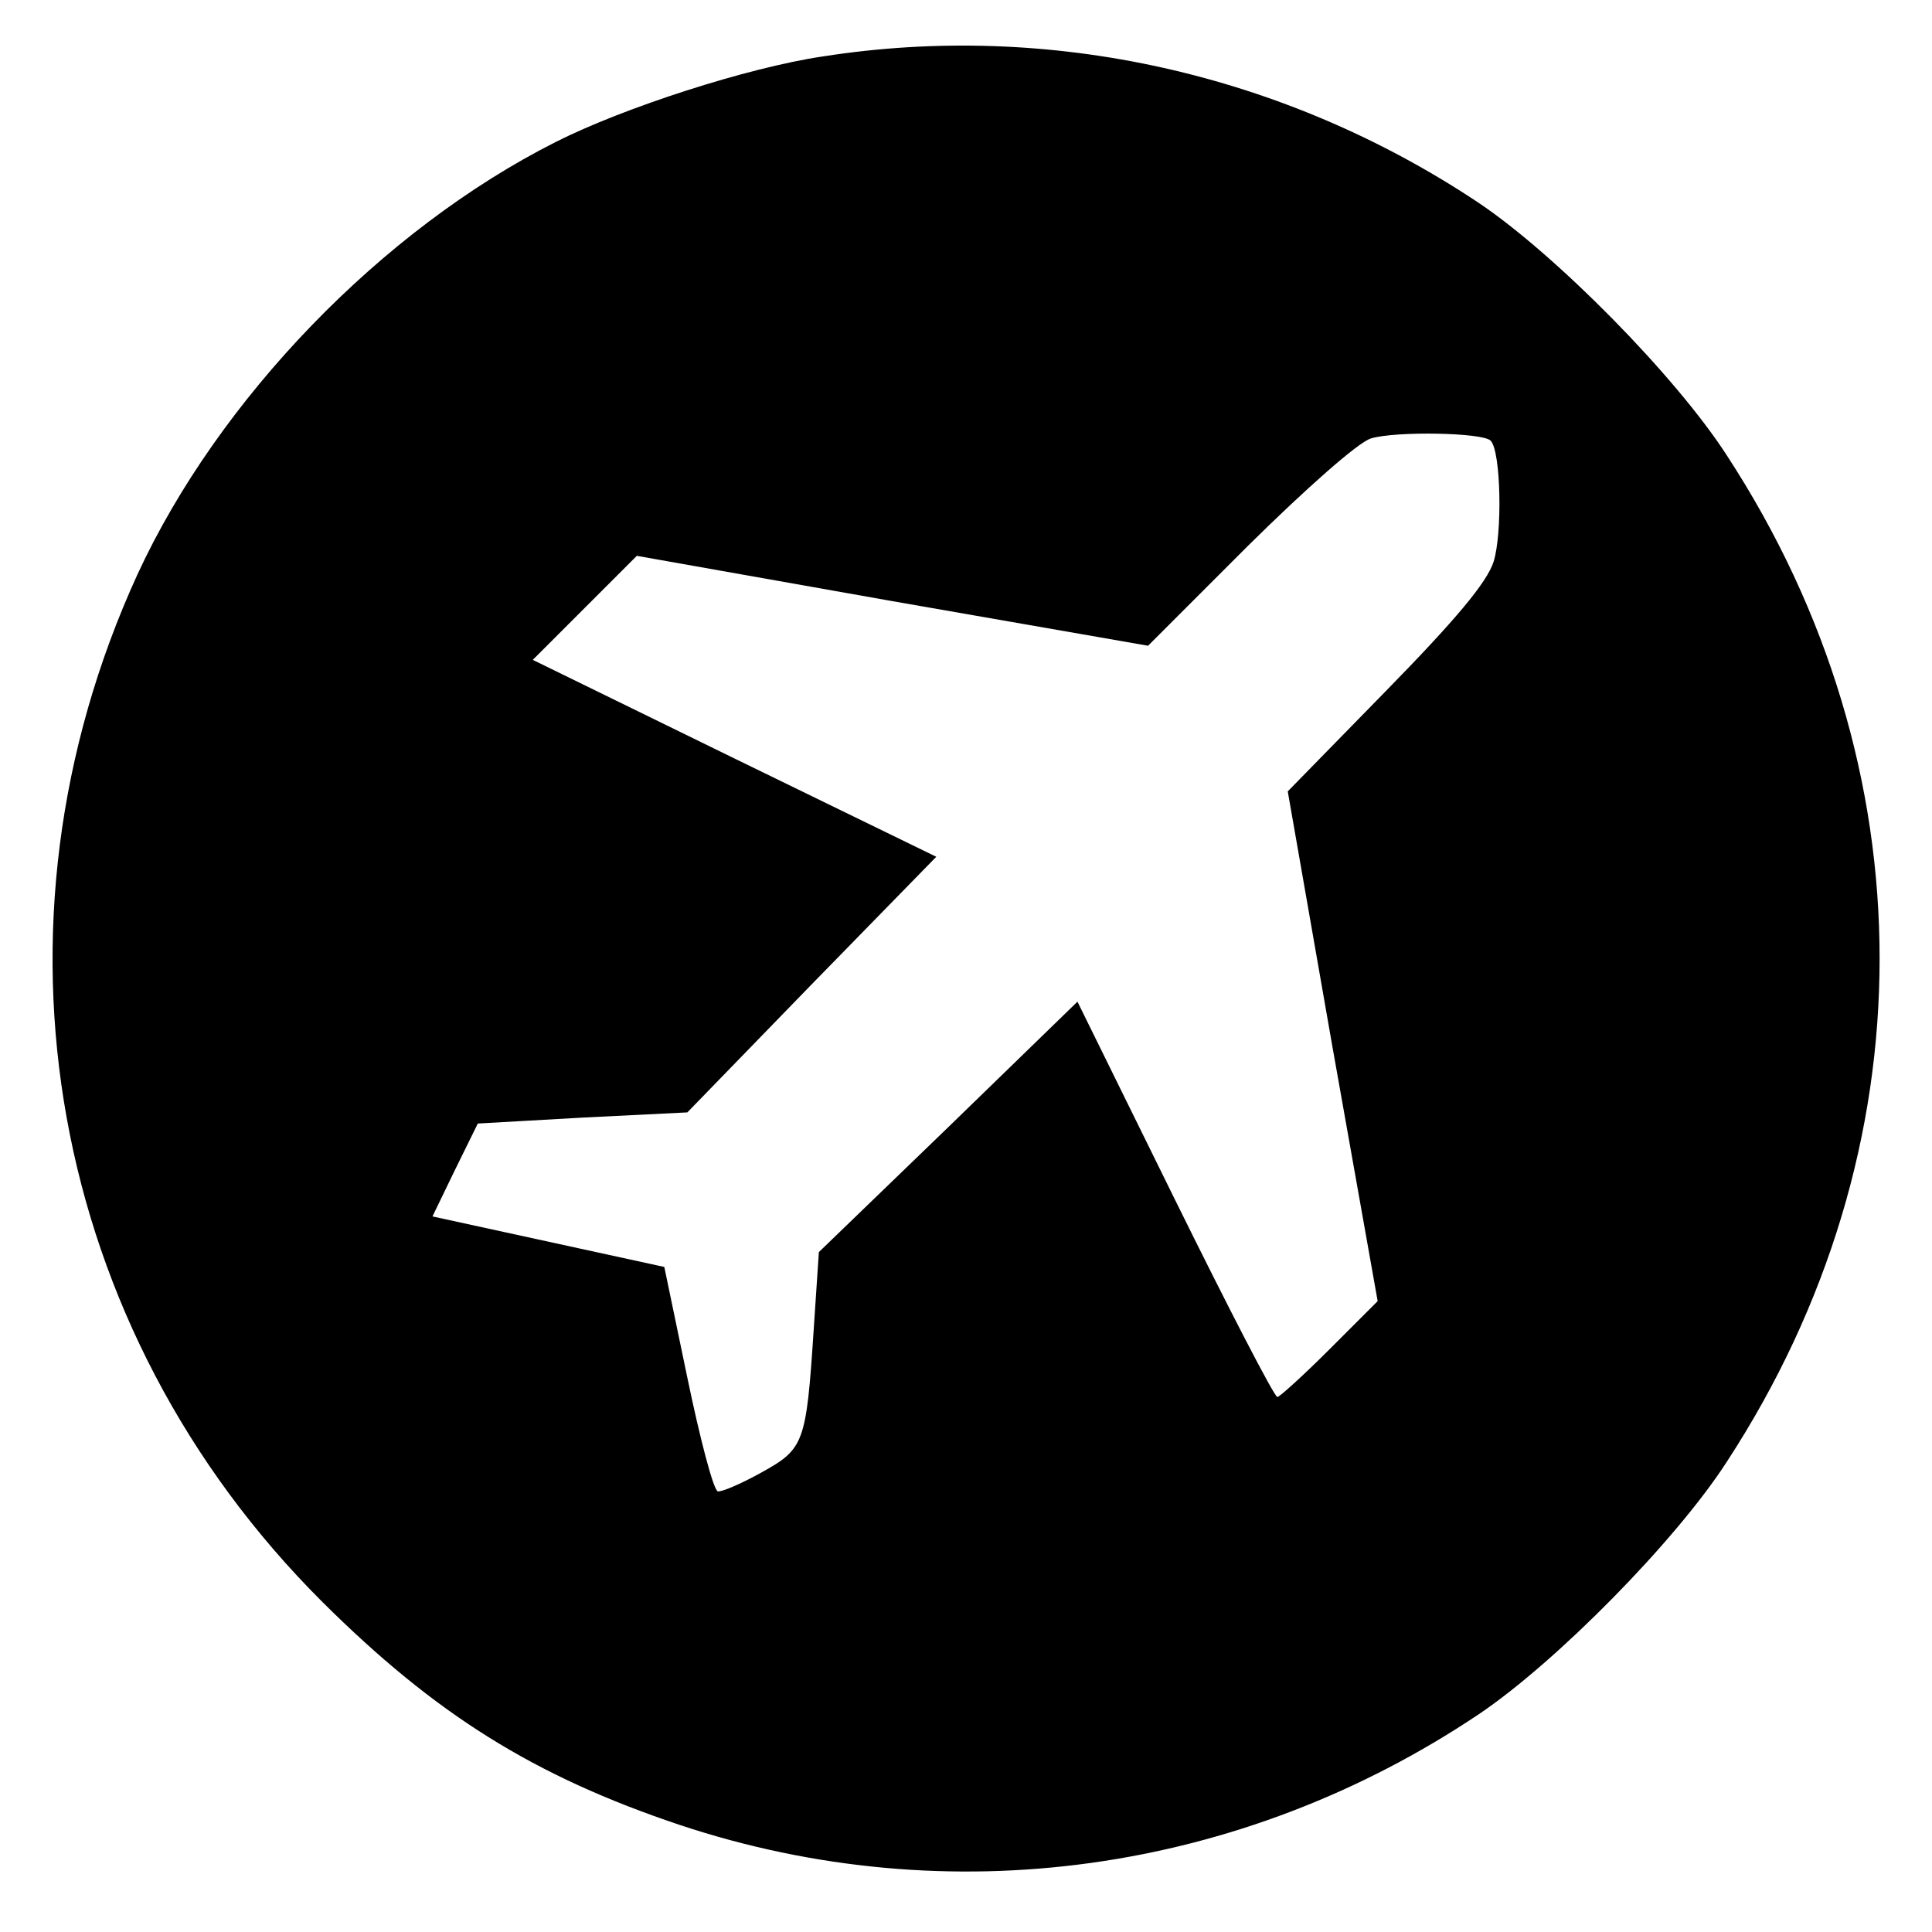 <?xml version="1.0" standalone="no"?>
<!DOCTYPE svg PUBLIC "-//W3C//DTD SVG 20010904//EN"
 "http://www.w3.org/TR/2001/REC-SVG-20010904/DTD/svg10.dtd">
<svg version="1.0" xmlns="http://www.w3.org/2000/svg"
 width="260pt" height="260pt" viewBox="0 0 260 260"
 preserveAspectRatio="xMidYMid meet">
<g transform="translate(0,260) scale(0.1,-0.1)"
fill="#000000" stroke="none">
<path d="M1107 2524 c-101 -15 -268 -69 -359 -115 -234 -118 -454 -346 -563
-582 -217 -474 -120 -1015 249 -1383 152 -151 284 -234 481 -300 361 -120 754
-66 1075 149 104 70 265 233 334 340 274 420 274 934 0 1354 -69 107 -230 270
-334 340 -261 174 -577 245 -883 197z m899 -517 c14 -14 16 -125 4 -163 -9
-28 -52 -79 -145 -174 l-132 -135 60 -343 61 -343 -64 -64 c-36 -36 -68 -65
-71 -65 -4 0 -66 120 -138 266 l-131 266 -174 -169 -174 -168 -7 -105 c-10
-153 -13 -160 -71 -192 -27 -15 -53 -26 -58 -25 -6 2 -24 71 -41 153 l-31 149
-156 34 -156 34 30 62 31 63 141 8 141 7 167 172 168 172 -271 132 -272 133
70 70 70 70 344 -61 344 -60 135 135 c78 77 148 139 165 144 33 10 150 8 161
-3z"/>
</g>
</svg>
